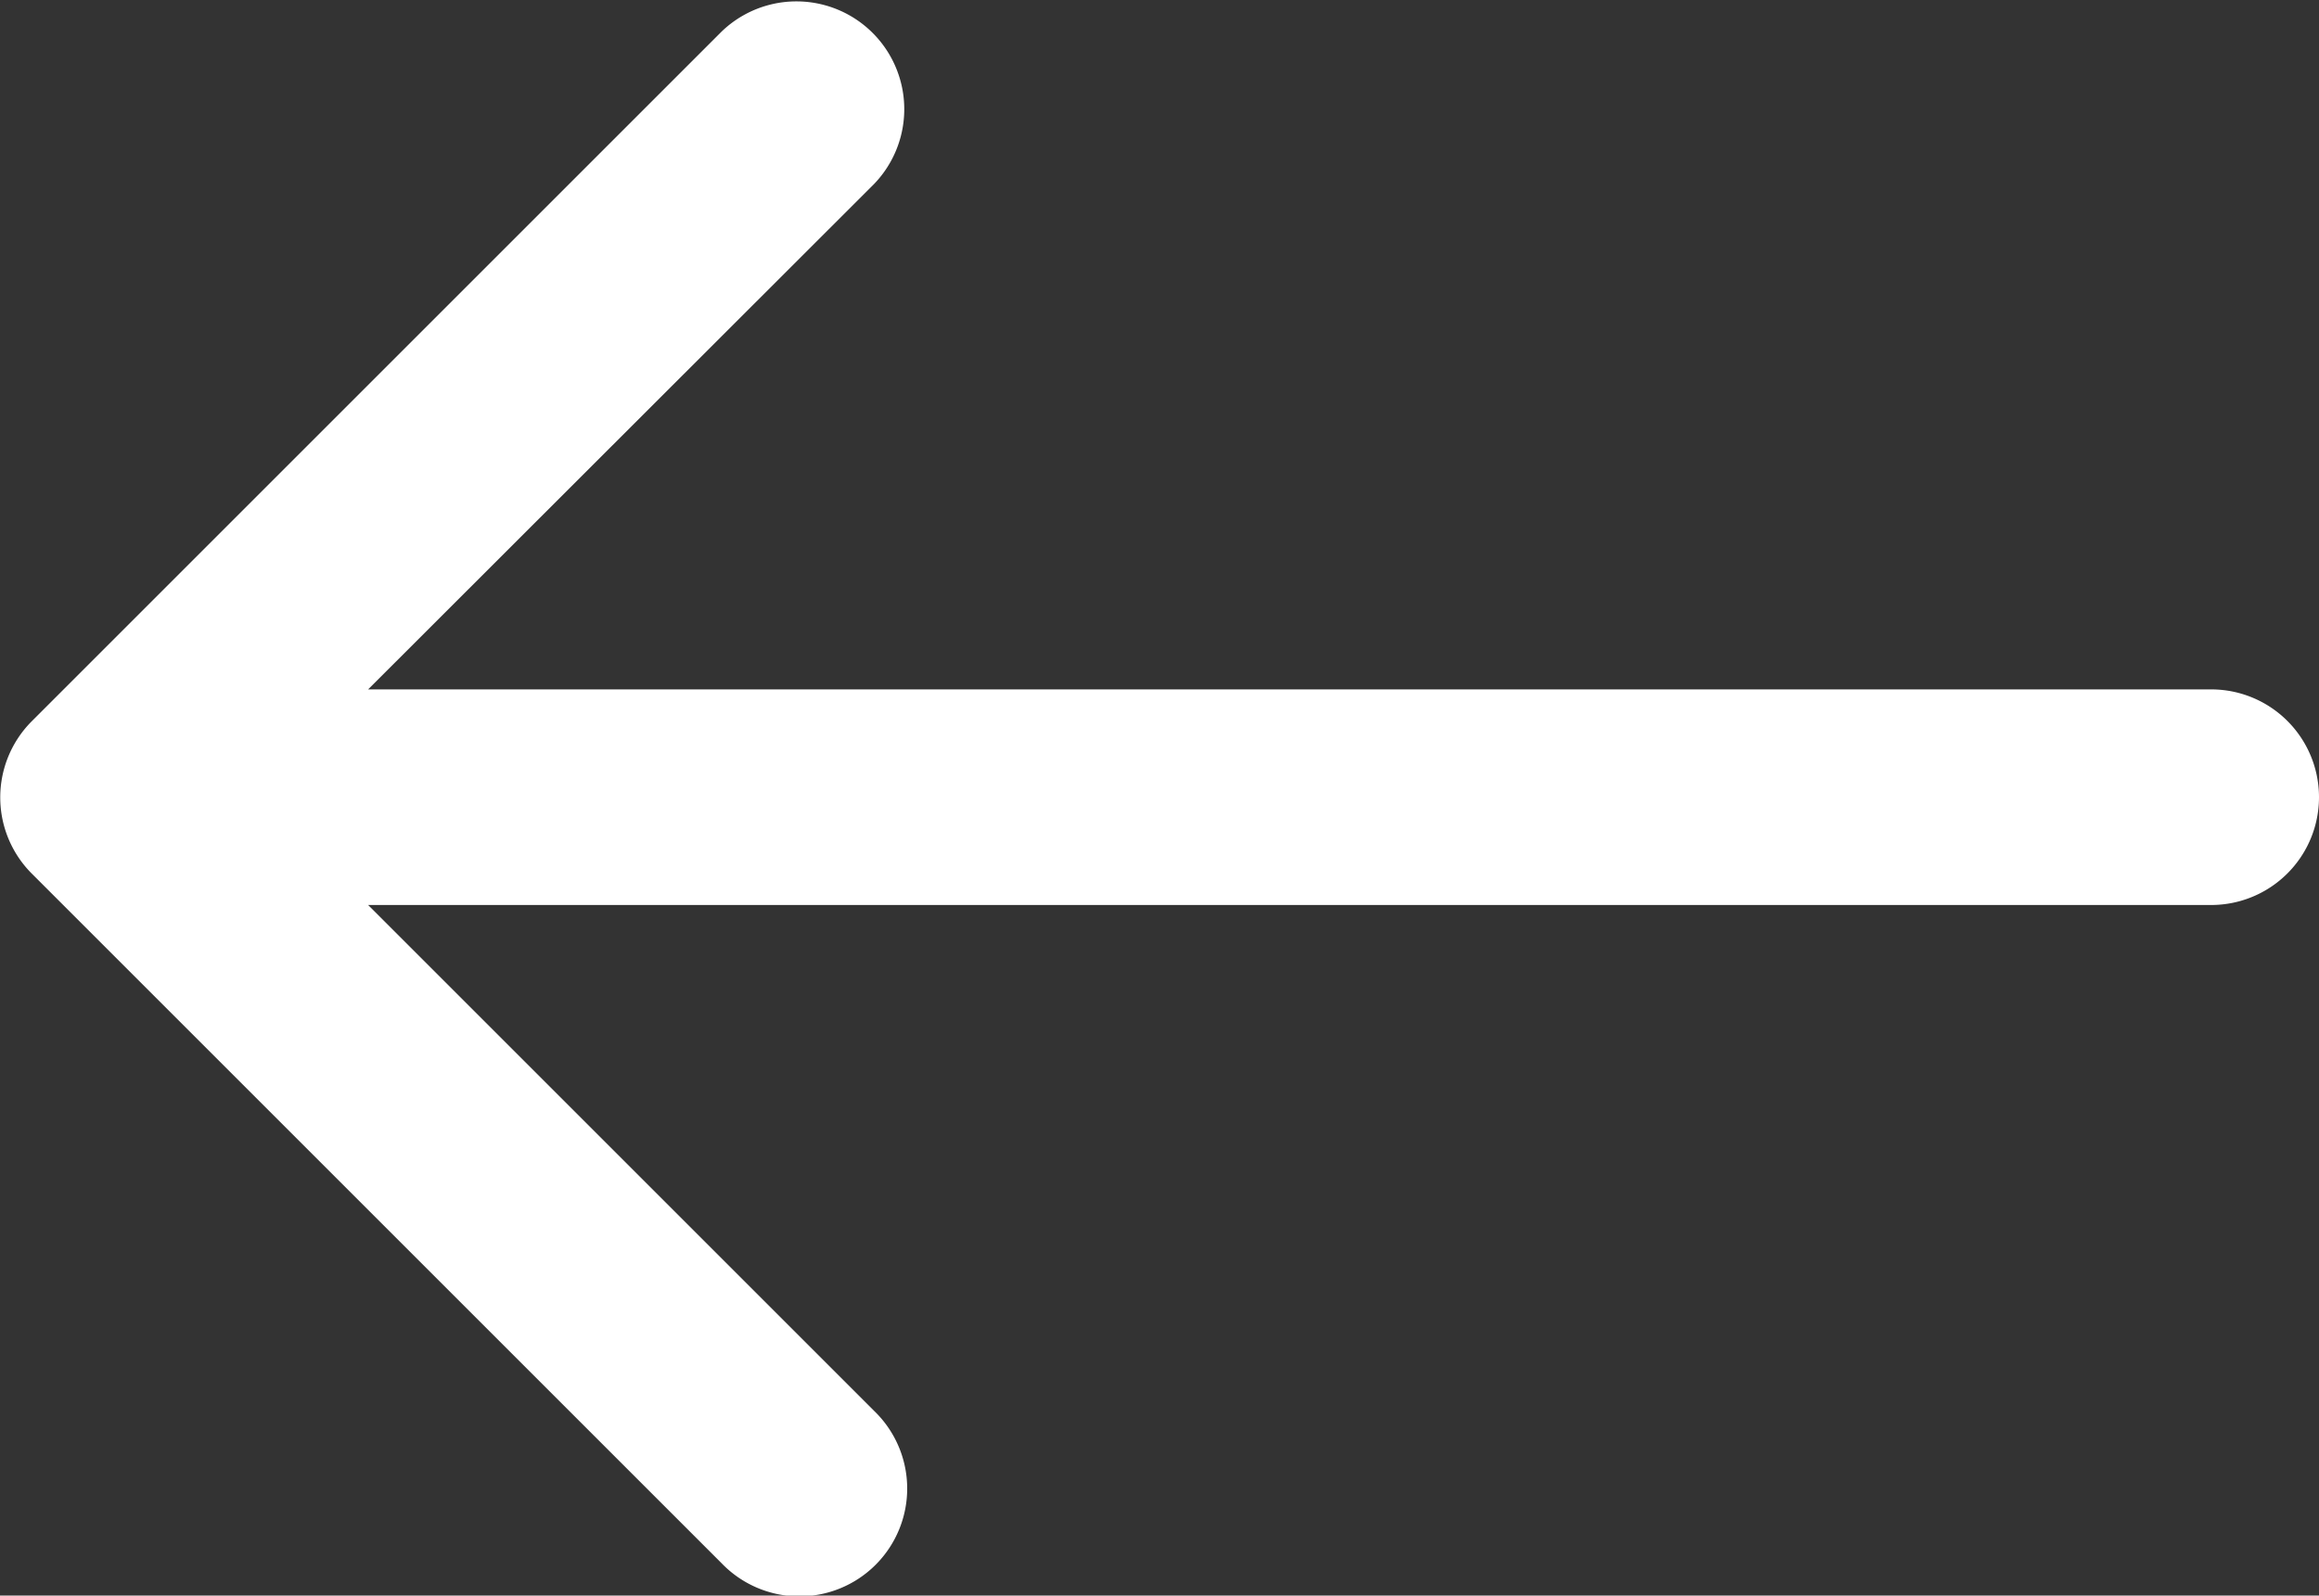 <svg xmlns="http://www.w3.org/2000/svg" width="16.001" height="11.012" viewBox="0 0 16.001 11.012">
  <rect x="0" y="0" width="16.001" height="11.012" fill="#333333" stroke="none"/>
  <path id="Path_29" data-name="Path 29" d="M15.783,46.9l-4.762-4.762a.744.744,0,1,0-1.052,1.052l3.492,3.492H.744a.744.744,0,1,0,0,1.488H13.461L9.97,51.658a.744.744,0,0,0,1.052,1.052l4.762-4.762A.744.744,0,0,0,15.783,46.9Z" transform="translate(16.001 52.928) rotate(180)" fill="#fff"/>
</svg>
